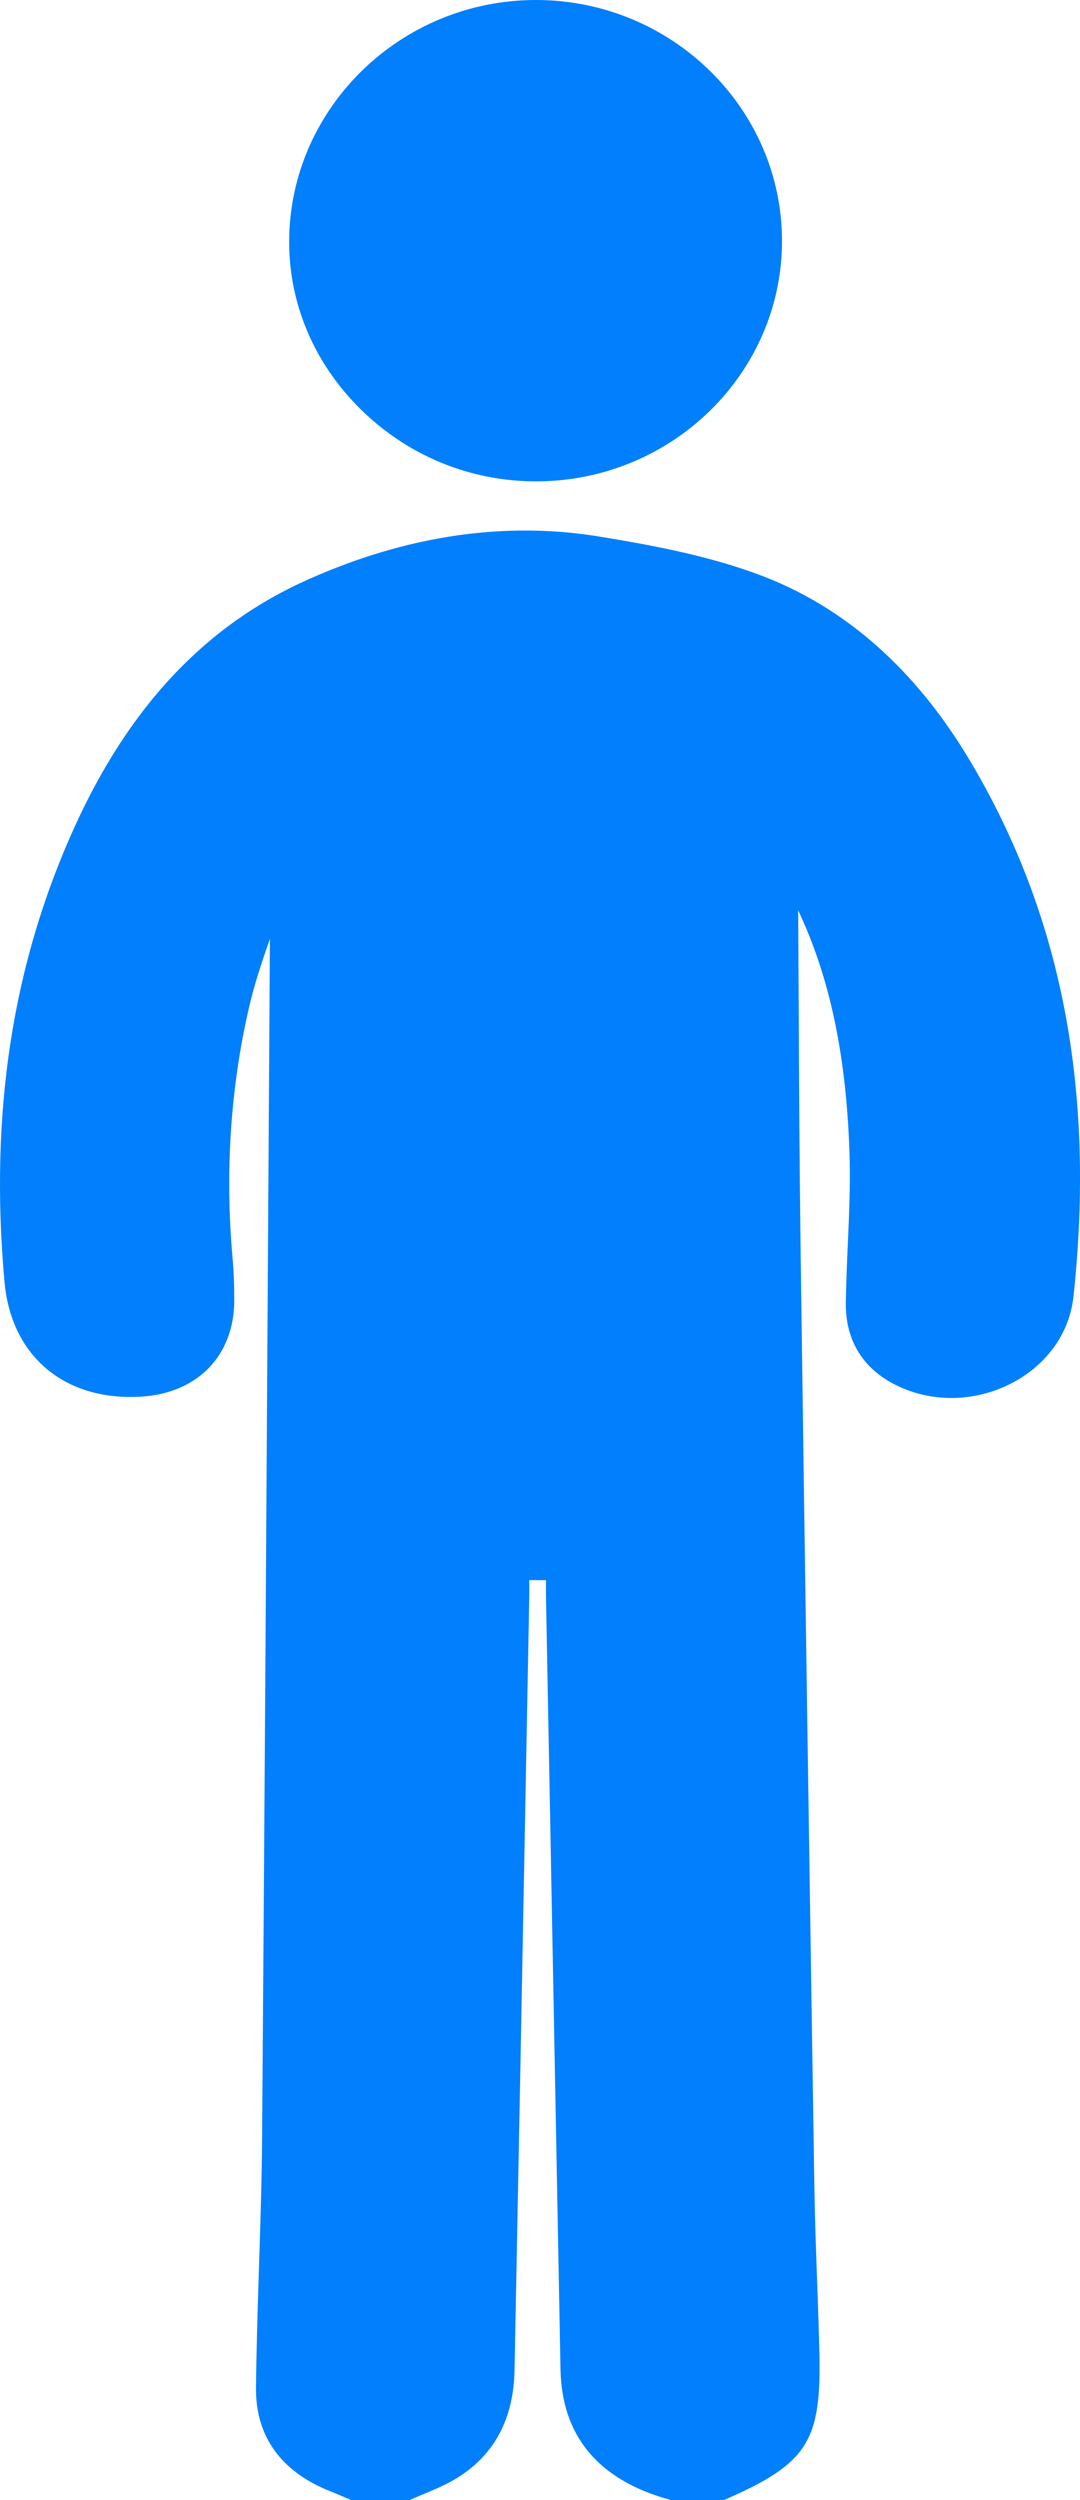 <?xml version="1.0" encoding="UTF-8"?><svg id="Layer_1" xmlns="http://www.w3.org/2000/svg" viewBox="0 0 84.22 194.897"><defs><style>.cls-1{fill:#027ffc;}</style></defs><path class="cls-1" d="m75.643,59.306c-4.235-7.113-9.739-11.981-16.358-14.47-4.112-1.546-8.611-2.361-12.506-3.003-7.399-1.22-15.061-.094-22.773,3.348-7.967,3.555-13.923,9.873-18.206,19.315C.956,75.174-.826,86.763.35,99.927c.519,5.806,4.713,9.317,10.679,8.945,4.396-.274,7.237-3.219,7.239-7.502.001-1.217-.041-2.275-.127-3.236-.612-6.828-.162-13.507,1.338-19.851.406-1.716.995-3.437,1.569-5.104l-.122,19.734c-.148,24.185-.301,49.193-.488,73.789-.025,3.331-.134,6.721-.24,10-.099,3.093-.202,6.292-.235,9.442-.039,3.772,1.966,6.56,5.8,8.06.342.134.678.28,1.015.426l.627.269h4.504l.836-.353c.51-.214,1.02-.429,1.524-.655,3.8-1.705,5.769-4.769,5.855-9.106.316-16.049.618-32.098.919-48.146l.226-12.037c.009-.456.007-.911.004-1.393v-.029h1.304l-0.0.023c-.003.502-.005.999.004,1.495.318,16.974.637,33.949.957,50.923l.171,9.073c.098,5.233,2.978,8.658,8.558,10.179l.092.025h4.076l.136-.059c6.399-2.8,7.495-4.519,7.326-11.492-.045-1.855-.113-3.738-.178-5.559-.086-2.405-.175-4.892-.213-7.335-.308-19.797-.708-45.934-1.068-72.554-.091-6.706-.125-13.527-.158-20.123-.011-2.271-.023-4.542-.036-6.812,2.462,5.22,3.737,11.239,3.999,18.829.083,2.406-.025,4.872-.131,7.257-.065,1.466-.131,2.982-.154,4.477-.044,2.967,1.347,5.216,4.024,6.503,2.824,1.358,6.207,1.254,9.048-.279,2.675-1.443,4.383-3.885,4.684-6.699,1.72-16.084-.919-29.739-8.069-41.745h0Z"/><path class="cls-1" d="m41.8,37.524c.024,0,.048-0.0.072-0,10.555-.038,19.128-8.458,19.11-18.769C60.964,8.433,52.37.018,41.823,0h-.035c-10.512,0-19.14,8.377-19.238,18.688-.047,4.946,1.94,9.647,5.596,13.238,3.678,3.612,8.524,5.598,13.653,5.598Z"/></svg>